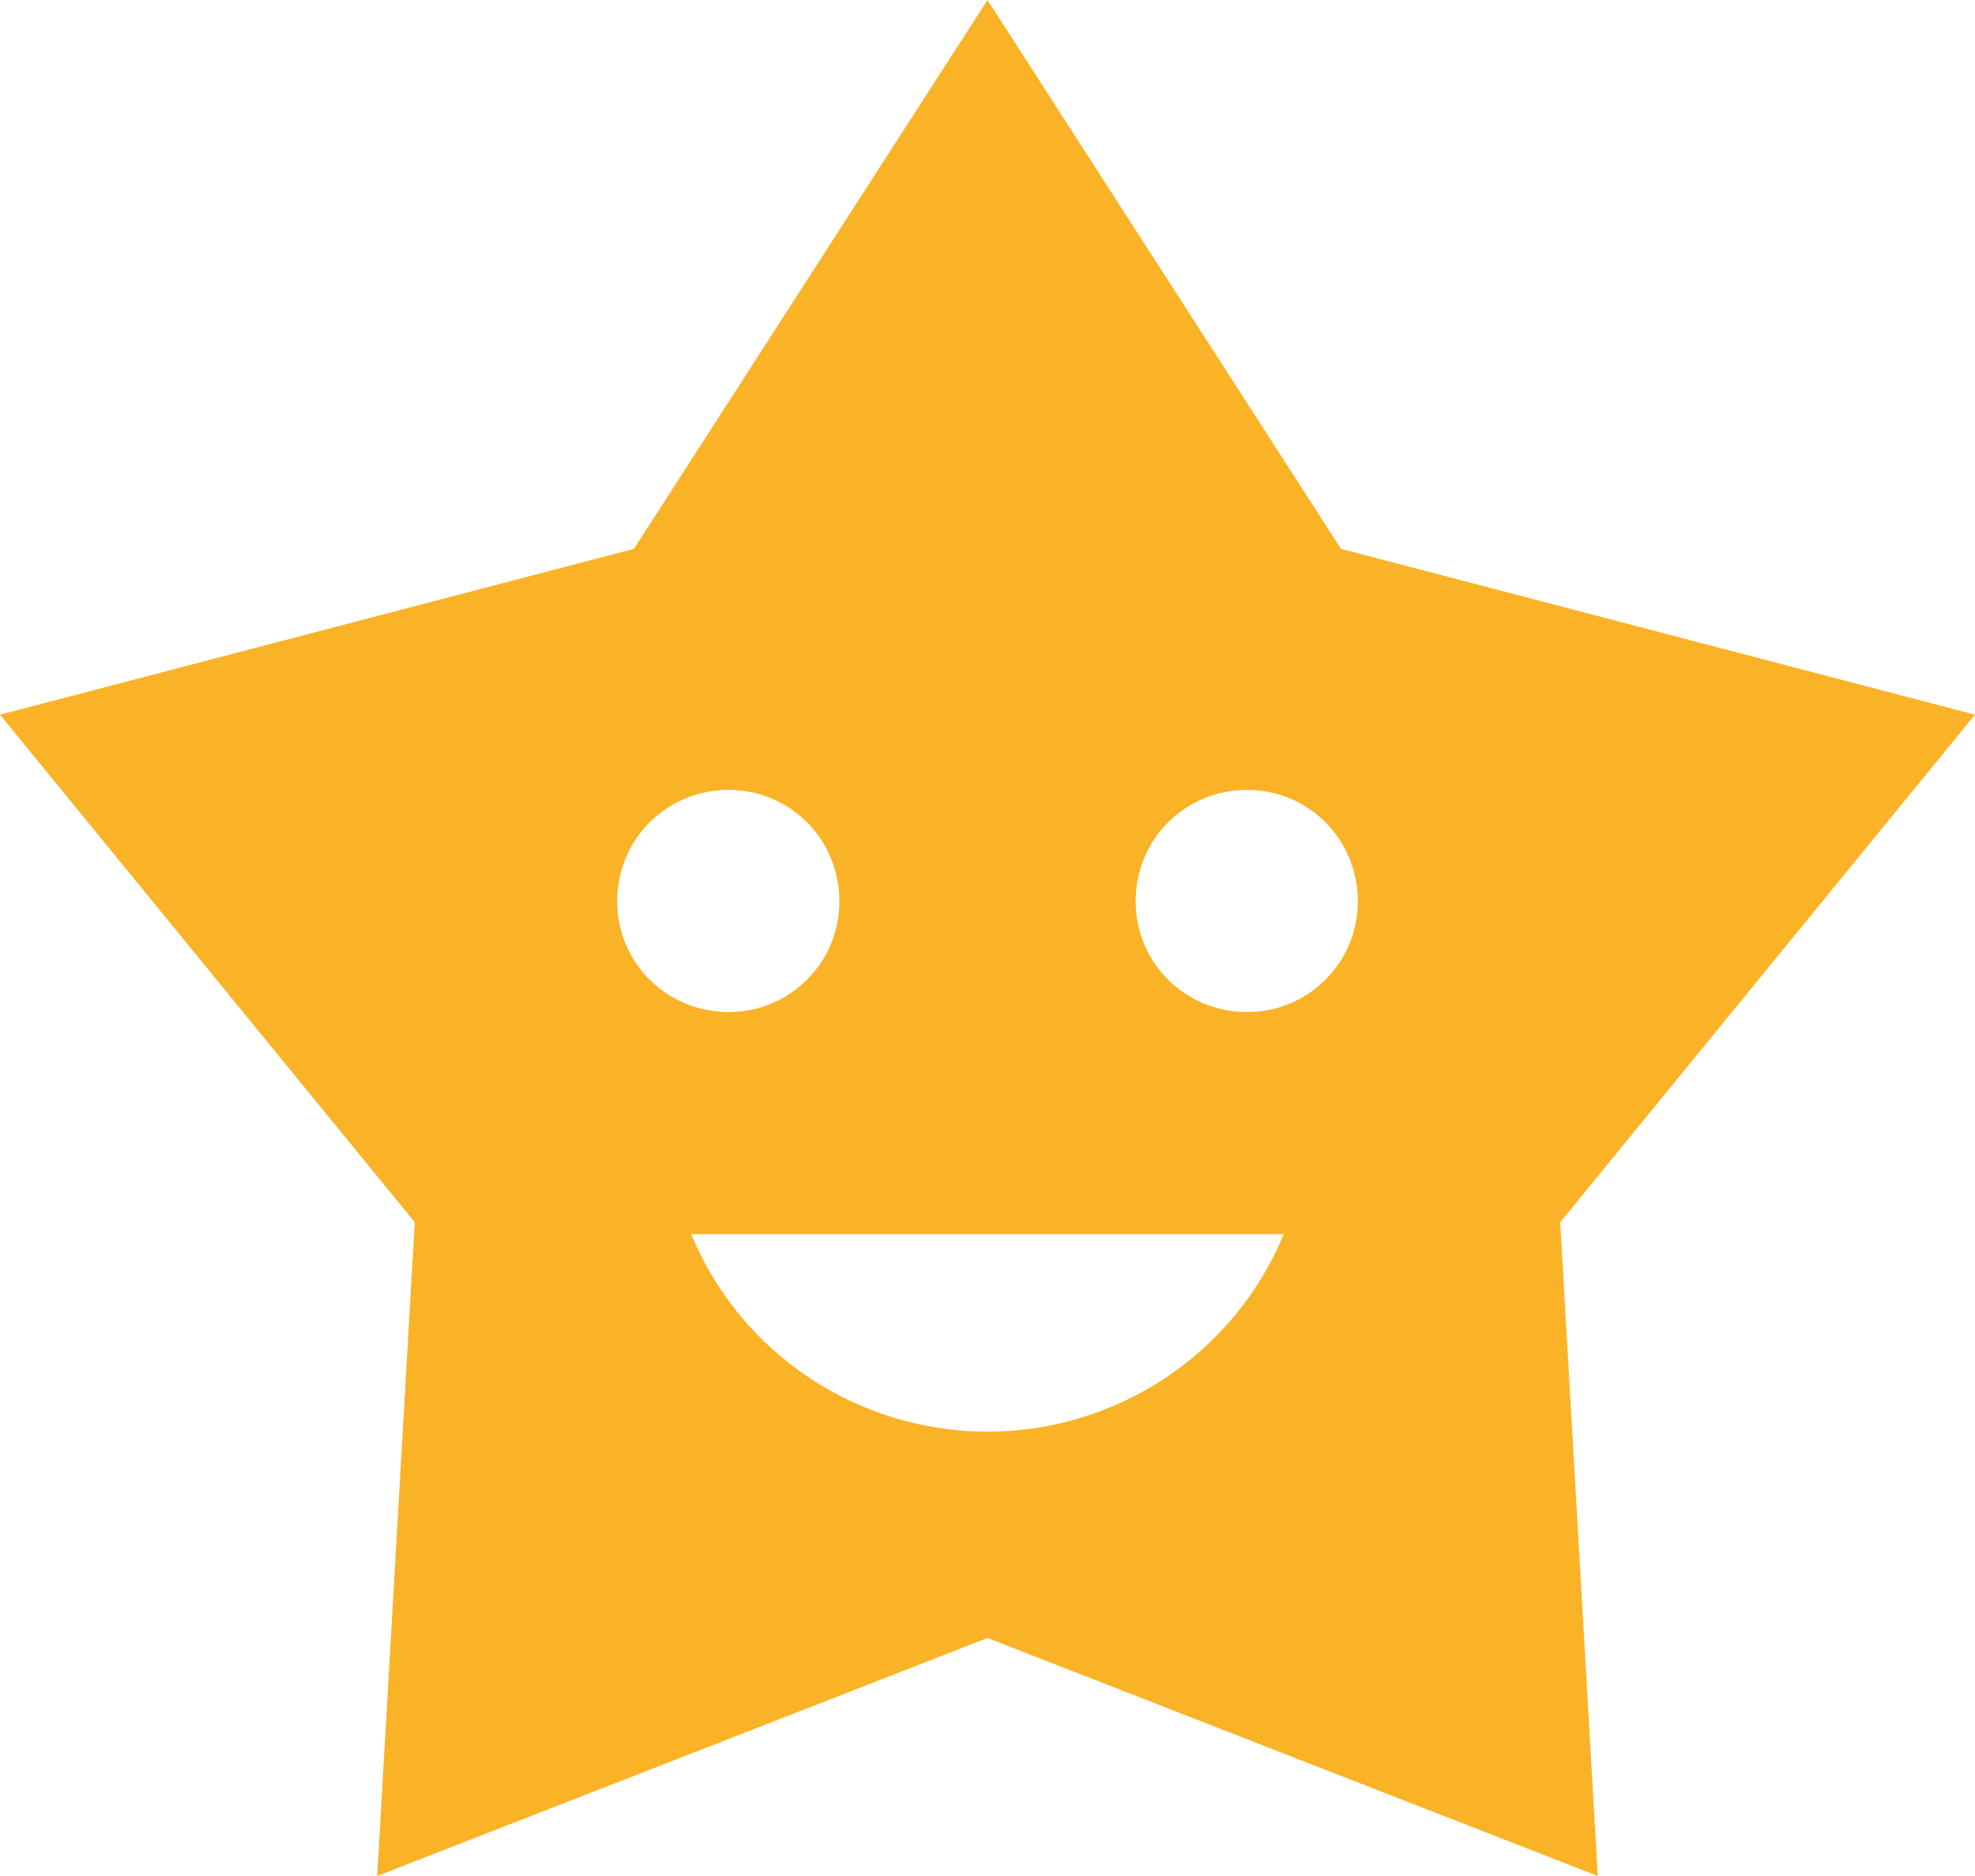 <?xml version="1.0" encoding="UTF-8"?><svg id="Layer_1" xmlns="http://www.w3.org/2000/svg" viewBox="0 0 53.333 50.667"><path d="M26.666,0l-9.547,14.823L0,19.302l11.2,13.708-1.014,17.656,16.48-6.427,16.48,6.427-1.014-17.656,11.2-13.708-17.12-4.479L26.666,0M19.68,21.333c1.653,0,2.987,1.333,2.987,3.01,0,1.656-1.337,2.99-2.987,2.99-1.68,0-3.013-1.333-3.013-2.99,0-1.677,1.333-3.01,3.013-3.01M33.68,21.333c1.653,0,2.987,1.333,2.987,3.01,0,1.656-1.337,2.99-2.987,2.99-1.68,0-3.013-1.333-3.013-2.99,0-1.677,1.333-3.01,3.013-3.01M18.666,33.333h16c-1.333,3.229-4.506,5.333-8,5.333s-6.667-2.104-8-5.333Z" style="fill:#fab326;"/></svg>